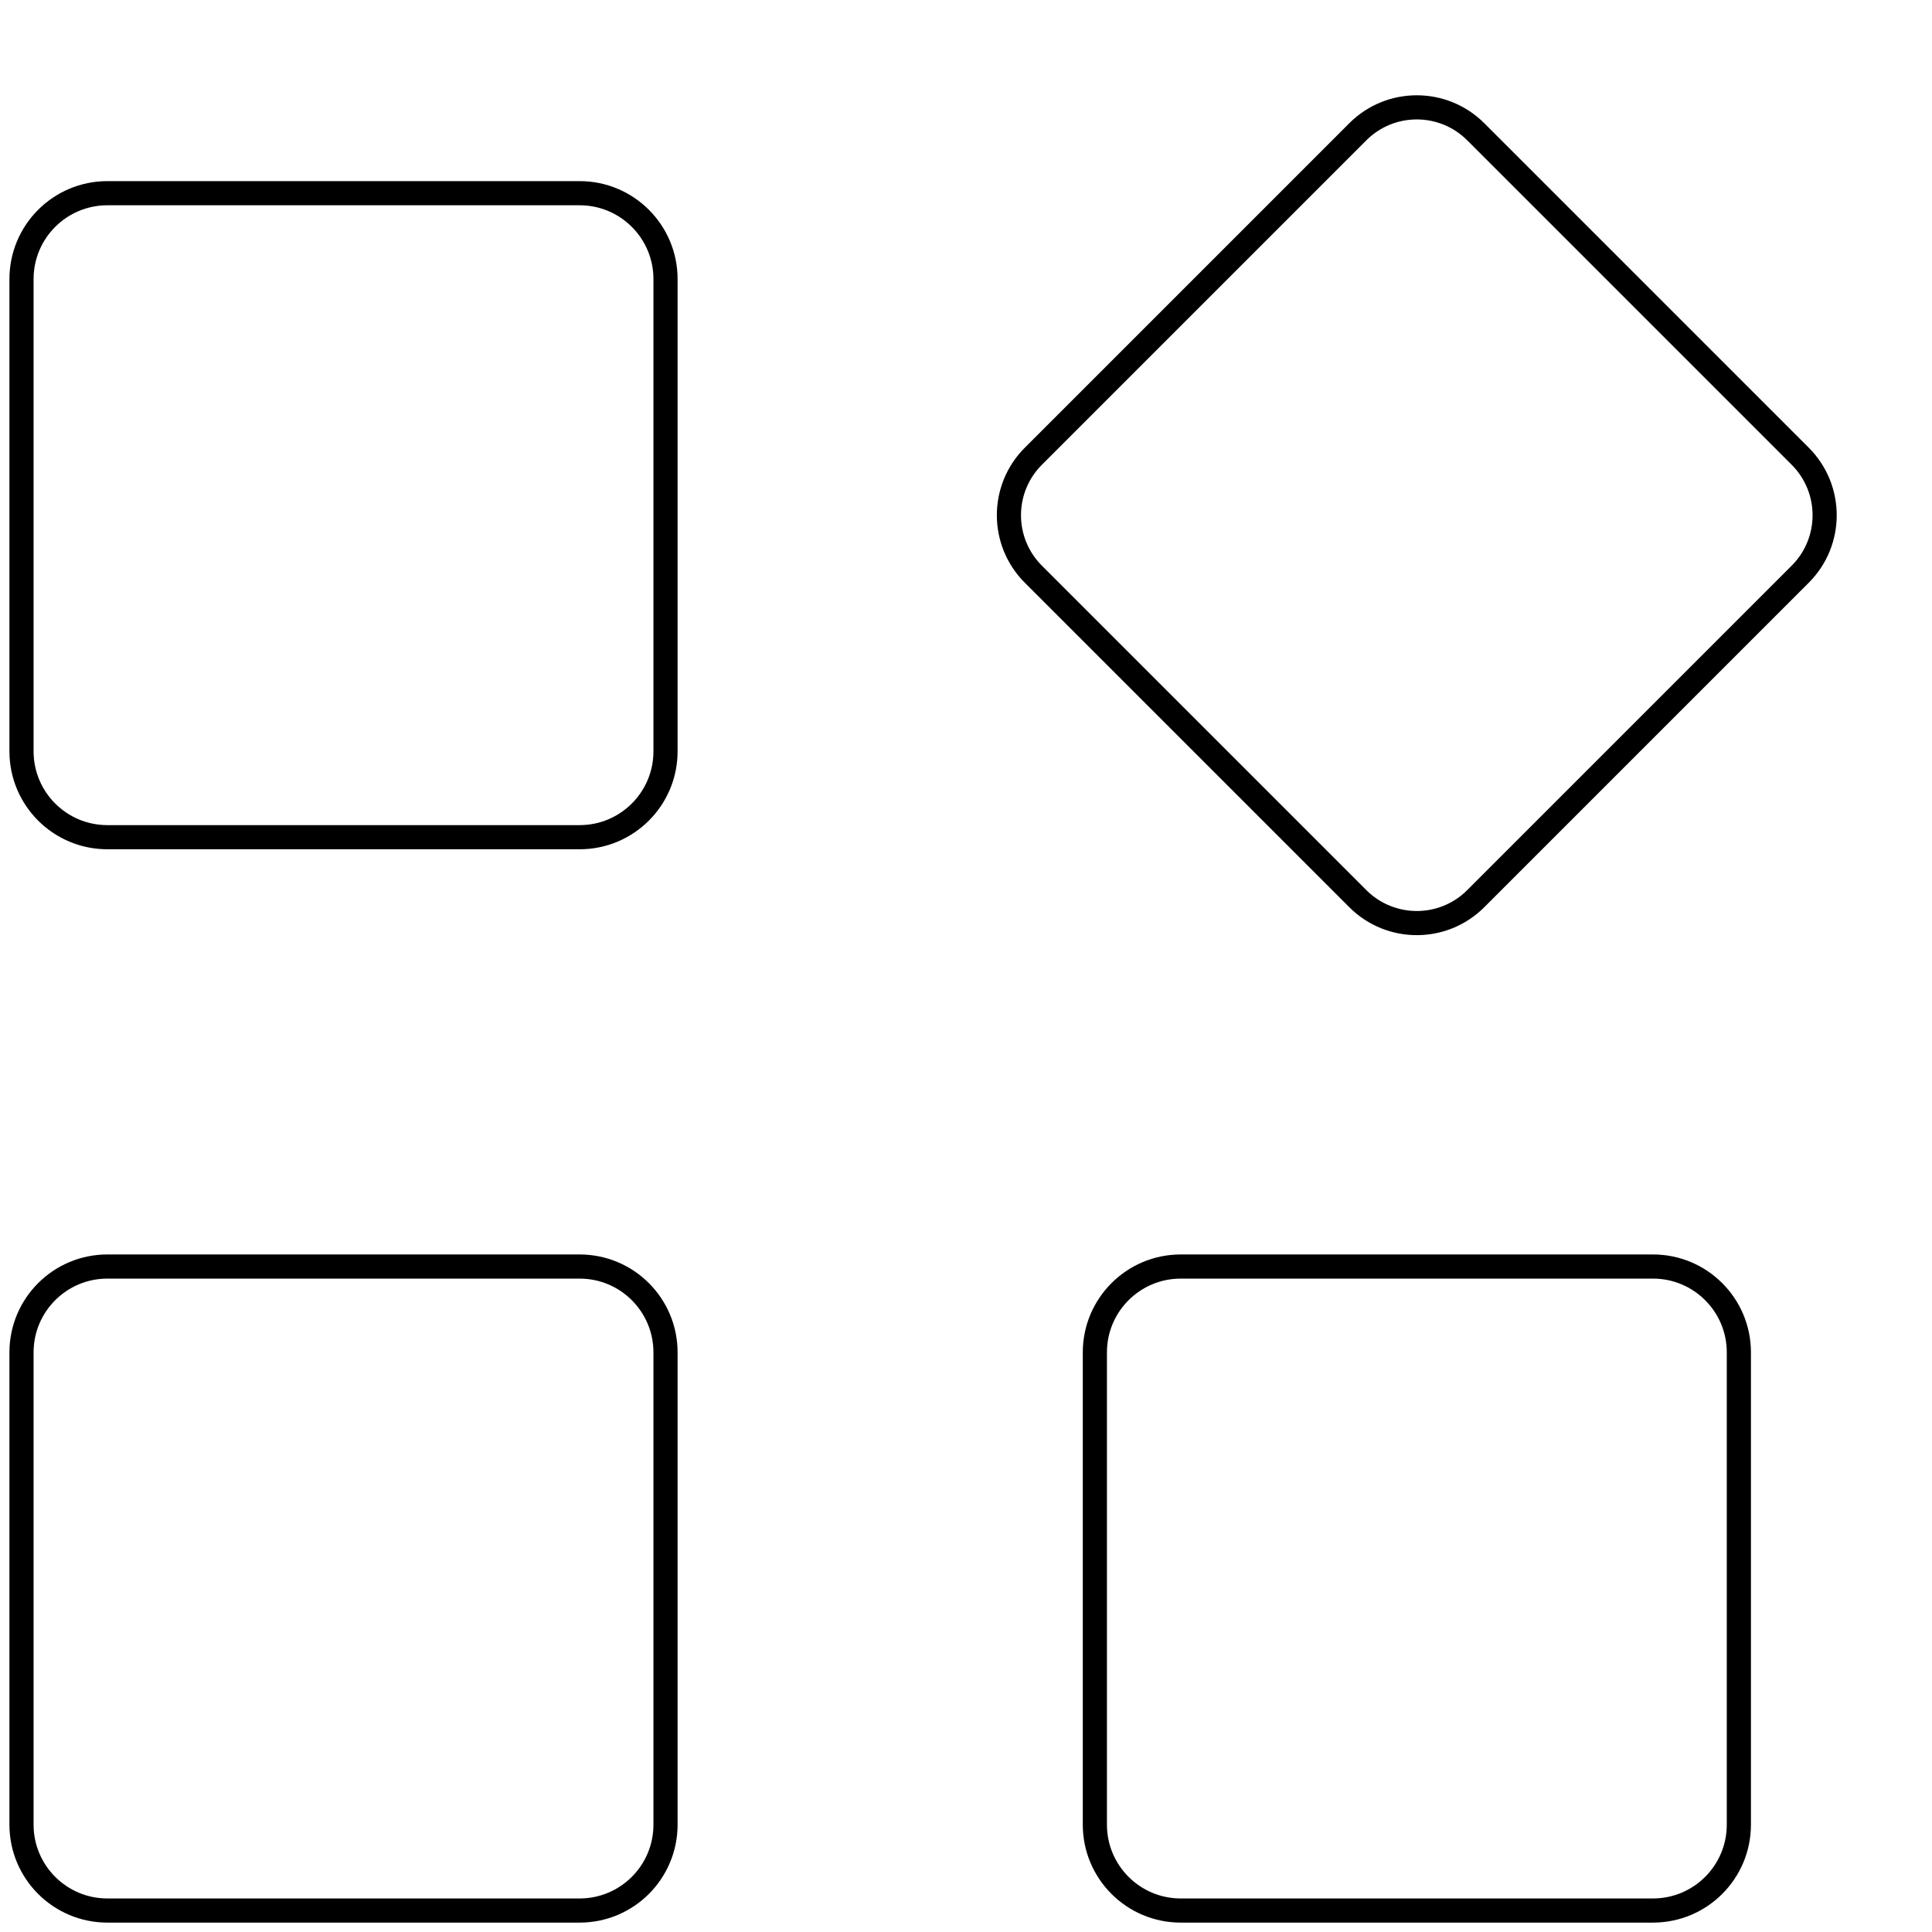 <svg width="160" height="160" viewBox="0 0 160 160" fill="none" xmlns="http://www.w3.org/2000/svg">
<path fill-rule="evenodd" clip-rule="evenodd" d="M8.892 16H48.004C51.931 16 55.115 19.184 55.115 23.111V62.222C55.115 66.15 51.931 69.333 48.004 69.333H8.892C4.965 69.333 1.781 66.15 1.781 62.222V23.111C1.781 19.184 4.965 16 8.892 16Z" stroke="black" stroke-width="2" stroke-linecap="square"/>
<path fill-rule="evenodd" clip-rule="evenodd" d="M85.578 37.783L112.447 10.914C115.145 8.216 119.519 8.216 122.217 10.914L149.086 37.783C151.784 40.481 151.784 44.855 149.086 47.553L122.217 74.422C119.519 77.12 115.145 77.12 112.447 74.422L85.578 47.553C82.88 44.855 82.88 40.481 85.578 37.783Z" stroke="black" stroke-width="2" stroke-linecap="square"/>
<path fill-rule="evenodd" clip-rule="evenodd" d="M97.783 104.889H136.894C140.821 104.889 144.005 108.072 144.005 112V151.111C144.005 155.038 140.821 158.222 136.894 158.222H97.783C93.856 158.222 90.672 155.038 90.672 151.111V112C90.672 108.072 93.856 104.889 97.783 104.889Z" stroke="black" stroke-width="2" stroke-linecap="square"/>
<path fill-rule="evenodd" clip-rule="evenodd" d="M8.892 104.889H48.004C51.931 104.889 55.115 108.072 55.115 112V151.111C55.115 155.038 51.931 158.222 48.004 158.222H8.892C4.965 158.222 1.781 155.038 1.781 151.111V112C1.781 108.072 4.965 104.889 8.892 104.889Z" stroke="black" stroke-width="2" stroke-linecap="square"/>
</svg>
